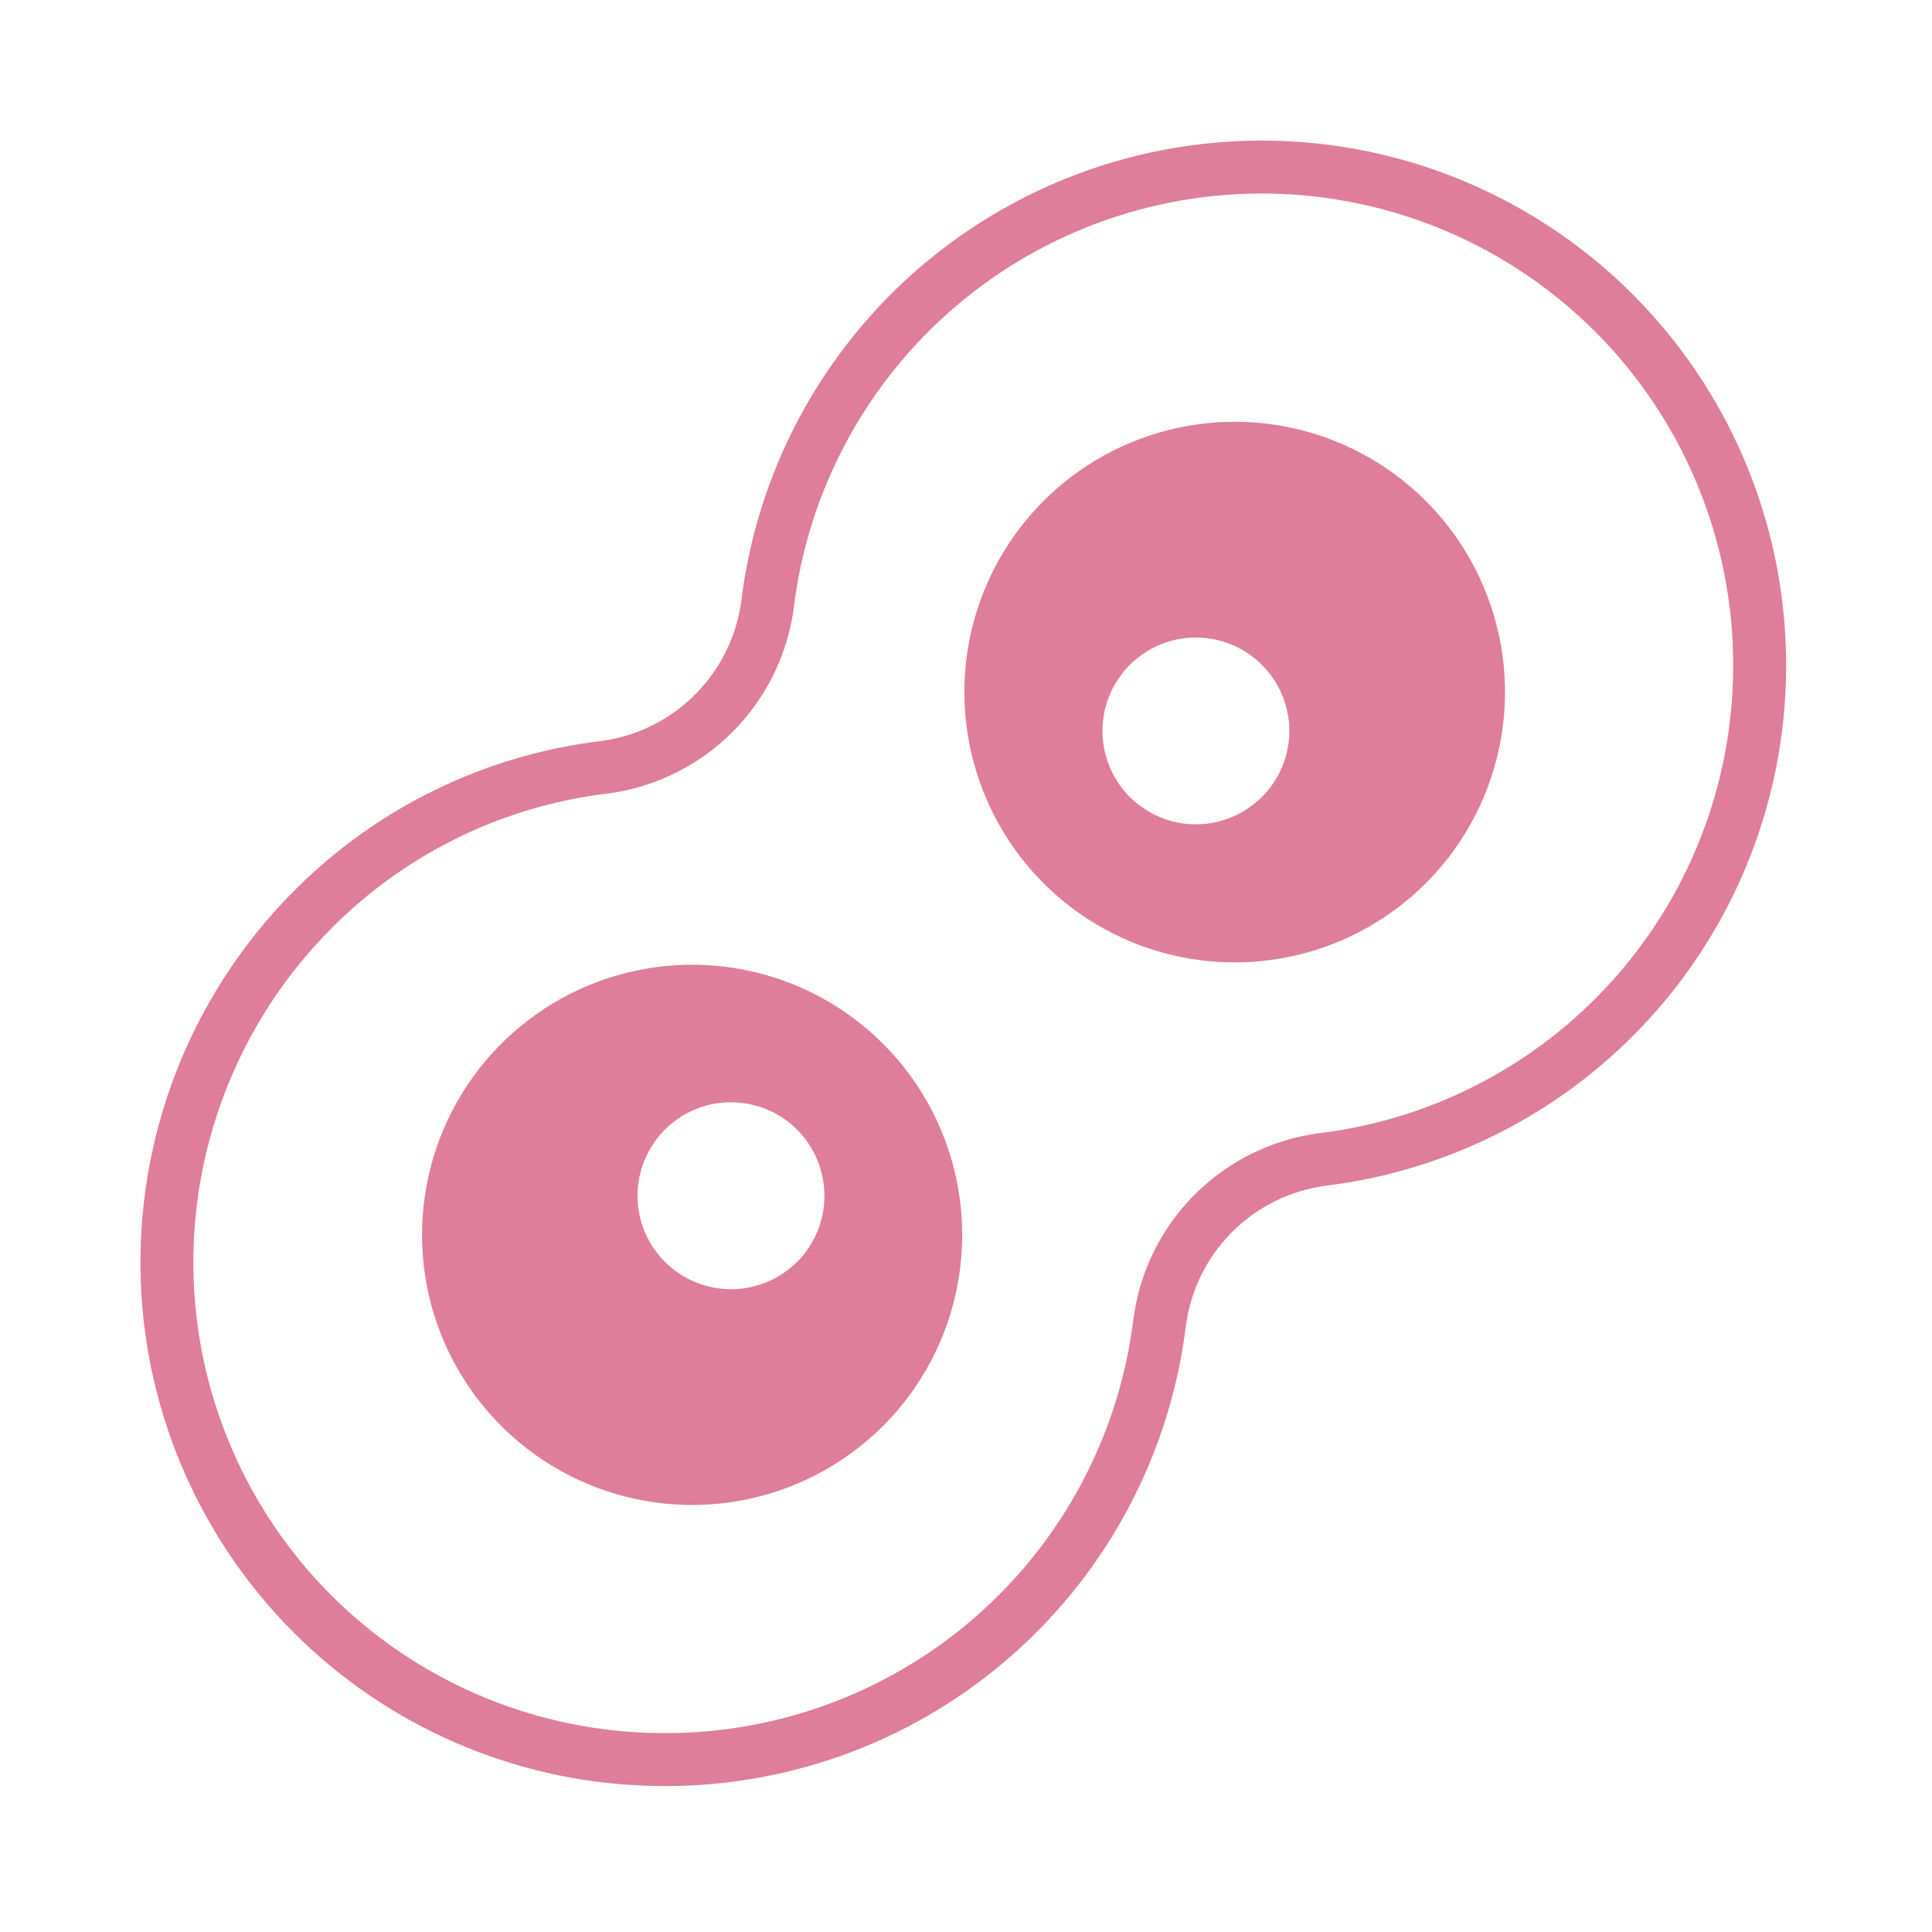 <svg width="73" height="73" viewBox="0 0 73 73" fill="none" xmlns="http://www.w3.org/2000/svg"><g clip-path="url(#clip0_1861_30815)"><path d="M66.474 24.398C66.291 19.668 64.332 15.182 60.988 11.832C57.644 8.483 53.16 6.517 48.43 6.327C43.701 6.137 39.074 7.737 35.471 10.807C31.869 13.877 29.556 18.192 28.994 22.892C28.776 24.431 28.063 25.859 26.963 26.958C25.863 28.057 24.434 28.768 22.894 28.984C18.7 29.474 14.795 31.371 11.819 34.367C9.985 36.206 8.549 38.404 7.603 40.823C6.657 43.242 6.22 45.831 6.32 48.427C6.503 53.16 8.468 57.649 11.821 60.995C15.173 64.341 19.666 66.297 24.4 66.472C24.653 66.479 24.9 66.486 25.153 66.486C29.739 66.484 34.167 64.807 37.603 61.77C41.04 58.733 43.248 54.545 43.813 49.994C44.013 48.424 44.728 46.965 45.846 45.845C46.965 44.725 48.423 44.009 49.993 43.807C54.674 43.231 58.967 40.915 62.02 37.319C65.073 33.724 66.662 29.112 66.473 24.399L66.474 24.398Z" stroke="#DE7E9B" stroke-width="2" stroke-miterlimit="10"/><path d="M33.364 39.436C31.936 38.01 30.117 37.039 28.137 36.647C26.157 36.255 24.105 36.458 22.241 37.231C20.377 38.005 18.784 39.314 17.663 40.993C16.543 42.672 15.945 44.645 15.946 46.664C15.947 48.682 16.547 50.655 17.669 52.333C18.791 54.01 20.385 55.318 22.25 56.09C24.116 56.861 26.168 57.063 28.147 56.668C30.127 56.274 31.945 55.301 33.371 53.874C35.284 51.958 36.357 49.361 36.356 46.654C36.354 43.946 35.279 41.35 33.364 39.436ZM30.119 47.676C29.626 48.171 28.996 48.508 28.311 48.644C27.626 48.781 26.915 48.711 26.27 48.444C25.624 48.177 25.072 47.724 24.684 47.143C24.295 46.562 24.088 45.879 24.088 45.181C24.088 44.482 24.295 43.799 24.684 43.218C25.072 42.637 25.624 42.184 26.27 41.917C26.915 41.65 27.626 41.58 28.311 41.717C28.996 41.853 29.626 42.191 30.119 42.685C30.779 43.348 31.15 44.246 31.151 45.182C31.151 46.117 30.781 47.015 30.122 47.679L30.119 47.676Z" fill="#DE7E9B"/><path d="M53.874 18.928C52.446 17.5 50.626 16.527 48.644 16.133C46.663 15.739 44.61 15.941 42.743 16.715C40.877 17.488 39.282 18.797 38.16 20.476C37.038 22.156 36.438 24.131 36.438 26.151C36.438 28.171 37.038 30.145 38.16 31.825C39.282 33.505 40.877 34.814 42.743 35.587C44.61 36.36 46.663 36.562 48.644 36.168C50.626 35.774 52.446 34.801 53.874 33.373C54.822 32.425 55.575 31.299 56.088 30.059C56.602 28.82 56.866 27.492 56.866 26.151C56.866 24.809 56.602 23.481 56.088 22.242C55.575 21.003 54.822 19.877 53.874 18.928ZM47.68 30.113C47.187 30.606 46.558 30.942 45.873 31.078C45.189 31.215 44.48 31.145 43.835 30.878C43.19 30.61 42.639 30.158 42.251 29.578C41.864 28.997 41.657 28.315 41.657 27.617C41.657 26.919 41.864 26.237 42.251 25.657C42.639 25.077 43.19 24.624 43.835 24.357C44.48 24.09 45.189 24.02 45.873 24.156C46.558 24.292 47.187 24.628 47.68 25.122C48.009 25.449 48.27 25.838 48.448 26.266C48.626 26.694 48.718 27.154 48.718 27.617C48.718 28.081 48.626 28.541 48.448 28.969C48.27 29.397 48.009 29.786 47.68 30.113Z" fill="#DE7E9B"/></g><defs><clipPath id="clip0_1861_30815"><rect width="62.189" height="62.186" fill="white" transform="translate(5.3 5.3)"/></clipPath></defs></svg>